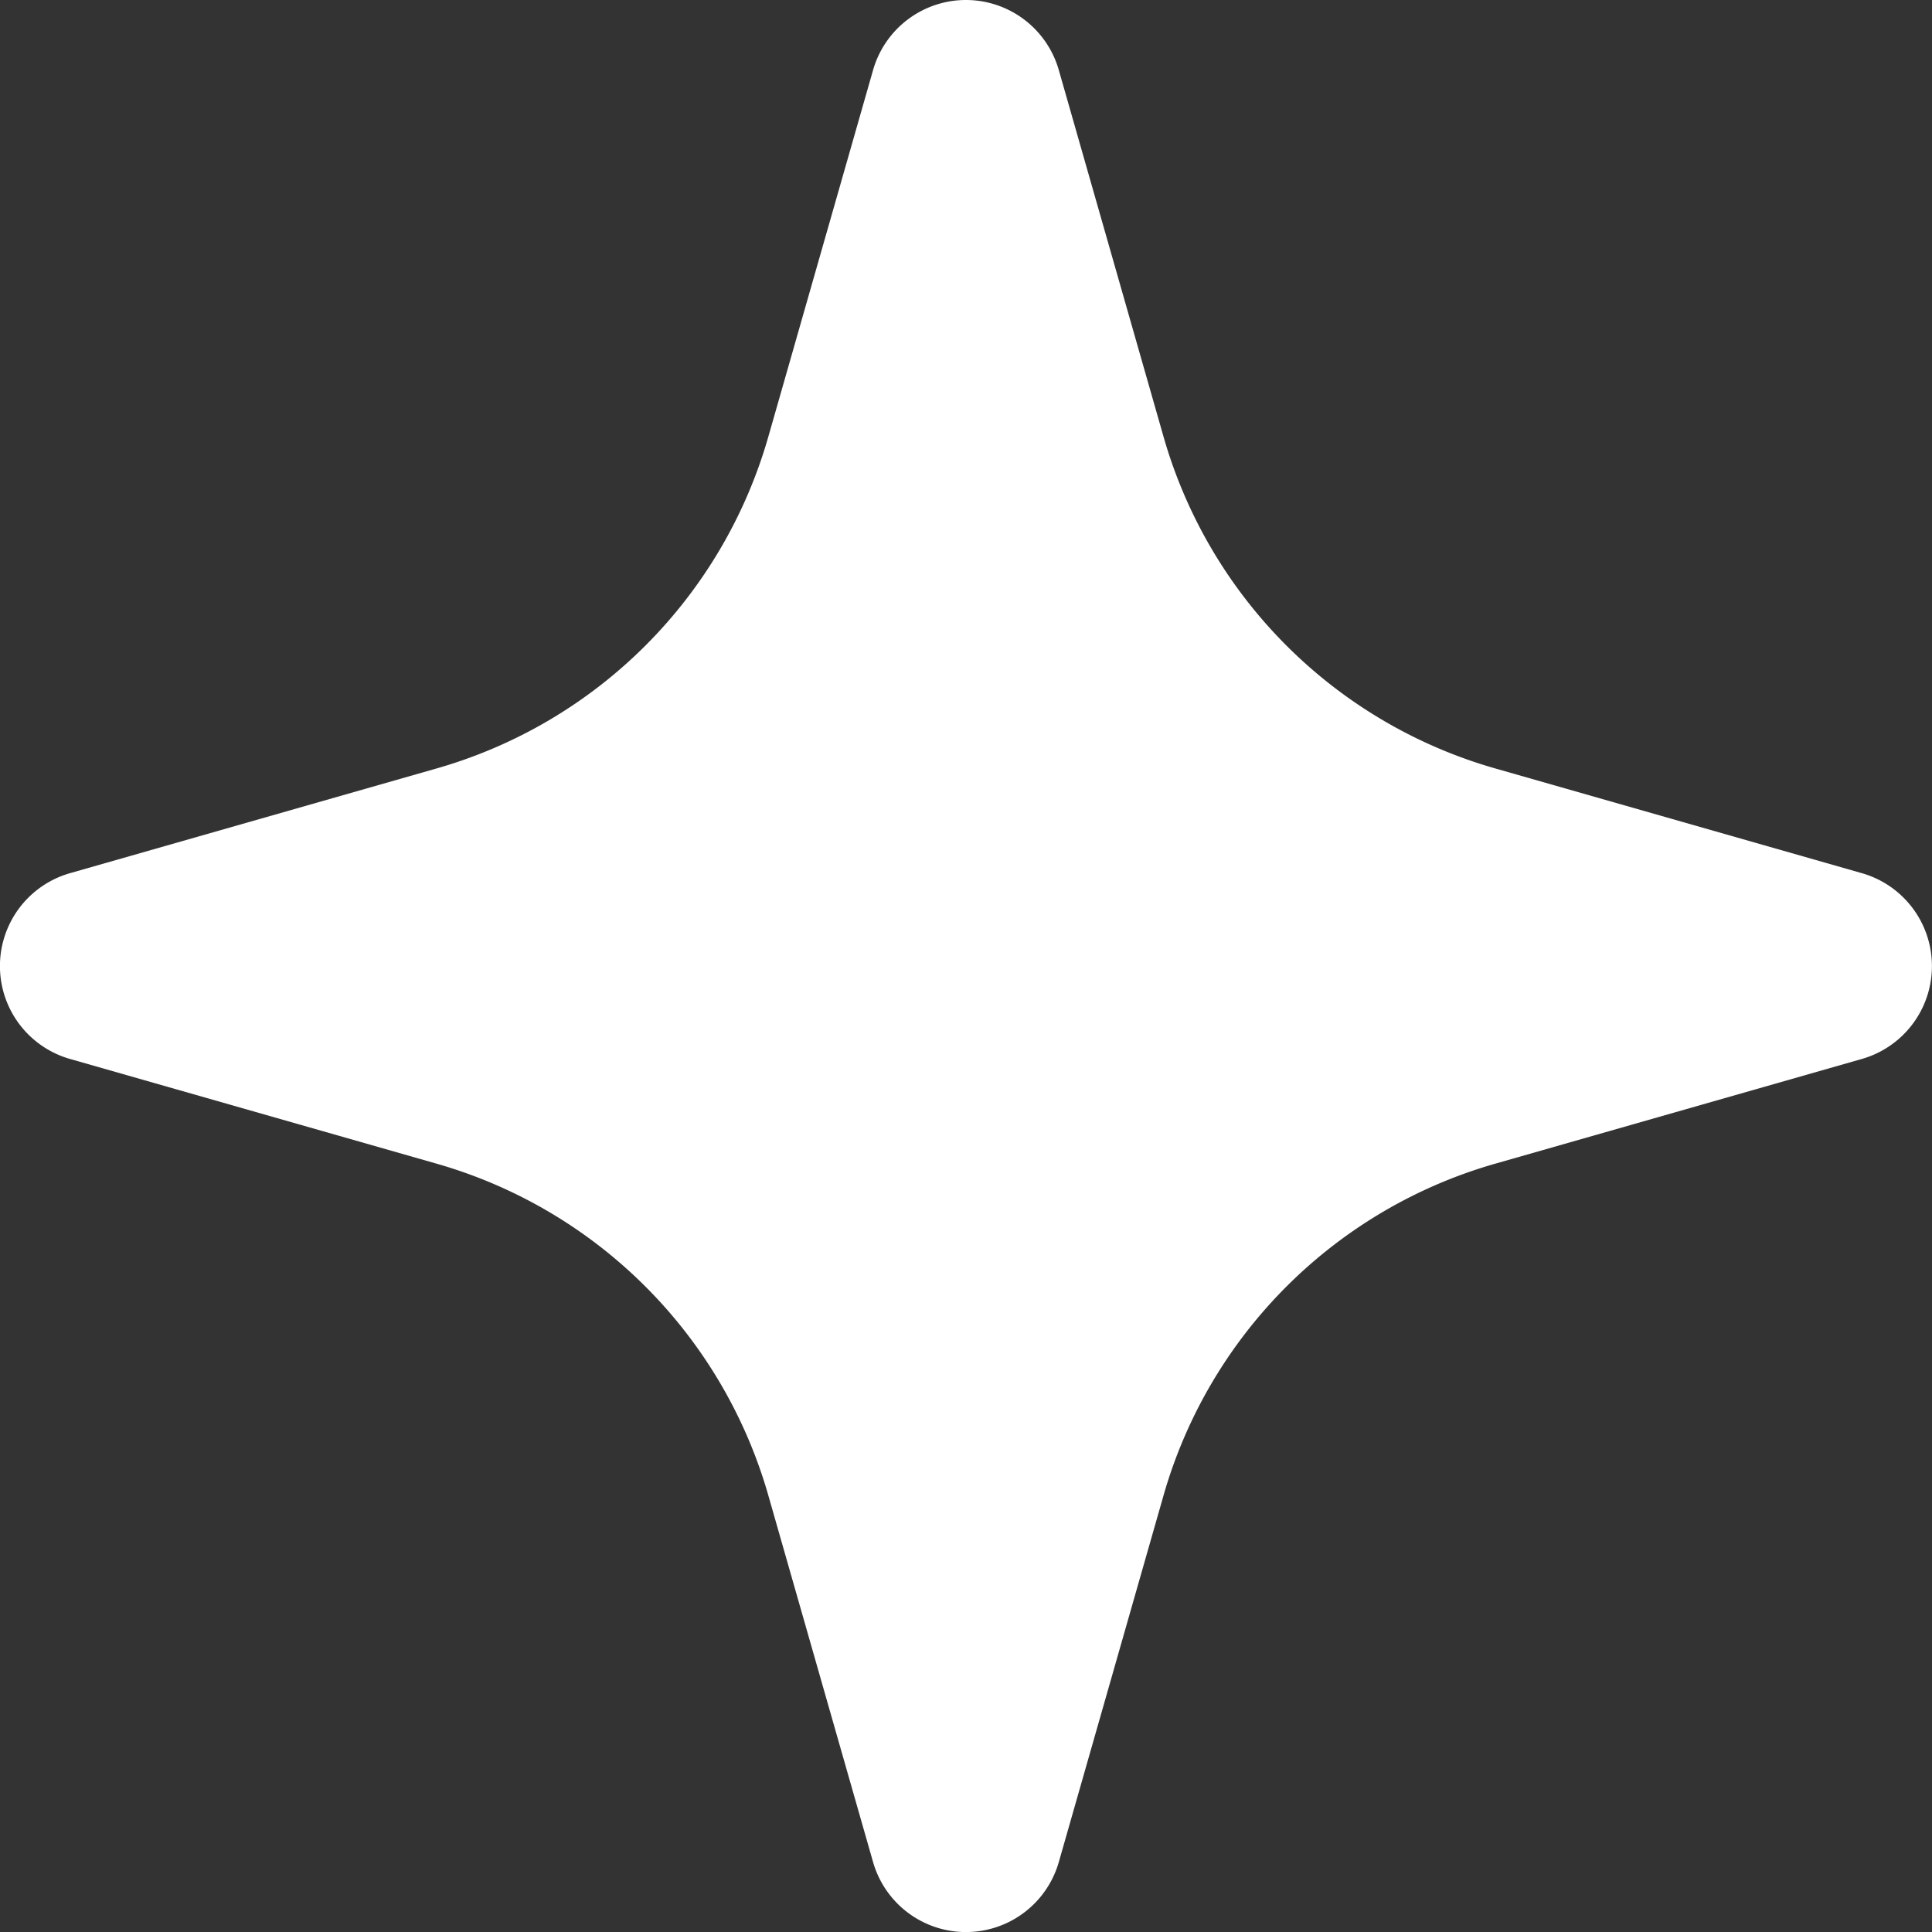 <svg xmlns="http://www.w3.org/2000/svg" width="14.999" height="15" viewBox="0 0 14.999 15">
  <rect x="0" y="0" width="14.999" height="15" fill="#333333" stroke="none"/>
  <path id="Path_43702" data-name="Path 43702" d="M9,4.5a.75.75,0,0,1,.721.544l.813,2.846a3.75,3.75,0,0,0,2.576,2.576l2.846.813a.75.75,0,0,1,0,1.442l-2.846.813a3.75,3.75,0,0,0-2.576,2.576l-.813,2.846a.75.75,0,0,1-1.442,0L7.466,16.11A3.75,3.75,0,0,0,4.89,13.534l-2.846-.813a.75.75,0,0,1,0-1.442l2.846-.813A3.75,3.75,0,0,0,7.466,7.89l.813-2.846A.75.75,0,0,1,9,4.5Z" transform="translate(-1.501 -4.5)" fill="#fff" fill-rule="evenodd"/>
</svg>
